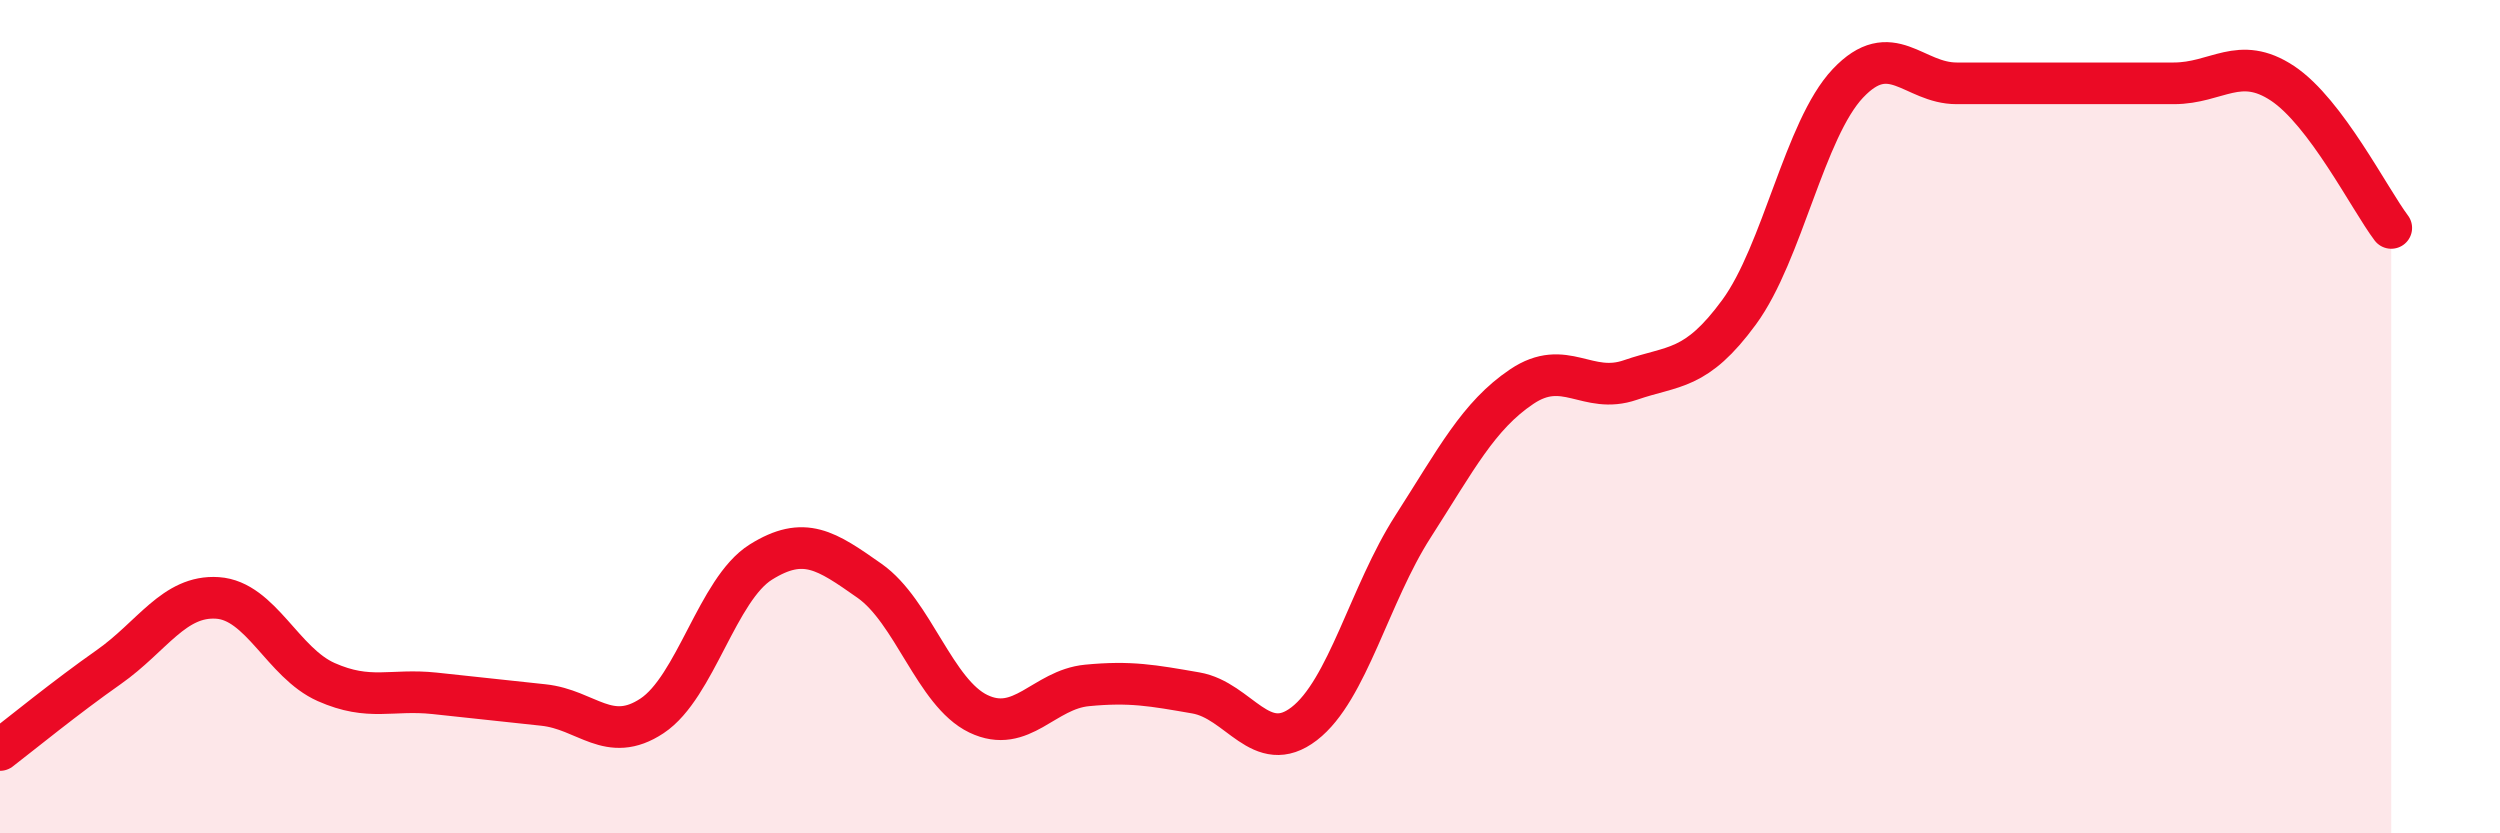 
    <svg width="60" height="20" viewBox="0 0 60 20" xmlns="http://www.w3.org/2000/svg">
      <path
        d="M 0,18 C 0.52,17.6 1.57,16.74 2.61,16.01 C 3.65,15.28 4.18,14.28 5.22,14.35 C 6.26,14.42 6.79,15.91 7.83,16.37 C 8.87,16.83 9.39,16.53 10.43,16.64 C 11.47,16.75 12,16.81 13.04,16.92 C 14.08,17.03 14.61,17.87 15.65,17.18 C 16.69,16.49 17.22,14.14 18.26,13.49 C 19.3,12.84 19.83,13.21 20.87,13.94 C 21.91,14.67 22.44,16.63 23.48,17.13 C 24.52,17.63 25.05,16.55 26.09,16.45 C 27.13,16.35 27.66,16.45 28.7,16.63 C 29.74,16.81 30.26,18.17 31.3,17.37 C 32.34,16.57 32.87,14.26 33.91,12.64 C 34.95,11.02 35.48,9.98 36.52,9.28 C 37.56,8.58 38.09,9.48 39.13,9.12 C 40.17,8.76 40.7,8.91 41.74,7.49 C 42.78,6.07 43.31,3.1 44.35,2 C 45.39,0.9 45.92,2 46.96,2 C 48,2 48.53,2 49.57,2 C 50.61,2 51.13,2 52.17,2 C 53.21,2 53.74,1.31 54.78,2 C 55.82,2.69 56.87,4.78 57.39,5.47L57.39 20L0 20Z"
        fill="#EB0A25"
        opacity="0.1"
        stroke-linecap="round"
        stroke-linejoin="round"
      />
      <path
        d="M 0,18 C 0.52,17.6 1.57,16.74 2.61,16.01 C 3.65,15.28 4.18,14.28 5.22,14.35 C 6.26,14.42 6.79,15.91 7.83,16.37 C 8.87,16.83 9.39,16.53 10.43,16.64 C 11.47,16.75 12,16.81 13.04,16.92 C 14.08,17.03 14.61,17.87 15.65,17.18 C 16.69,16.49 17.22,14.14 18.26,13.49 C 19.3,12.84 19.83,13.21 20.87,13.94 C 21.91,14.67 22.44,16.63 23.48,17.13 C 24.52,17.63 25.05,16.55 26.09,16.45 C 27.13,16.35 27.66,16.45 28.7,16.63 C 29.74,16.81 30.26,18.17 31.3,17.37 C 32.34,16.57 32.87,14.26 33.91,12.64 C 34.95,11.02 35.48,9.98 36.52,9.28 C 37.56,8.58 38.09,9.48 39.13,9.12 C 40.17,8.76 40.7,8.91 41.74,7.49 C 42.78,6.07 43.31,3.1 44.35,2 C 45.39,0.9 45.92,2 46.96,2 C 48,2 48.53,2 49.57,2 C 50.61,2 51.13,2 52.17,2 C 53.21,2 53.74,1.31 54.78,2 C 55.82,2.69 56.87,4.78 57.39,5.47"
        stroke="#EB0A25"
        stroke-width="1"
        fill="none"
        stroke-linecap="round"
        stroke-linejoin="round"
      />
    </svg>
  